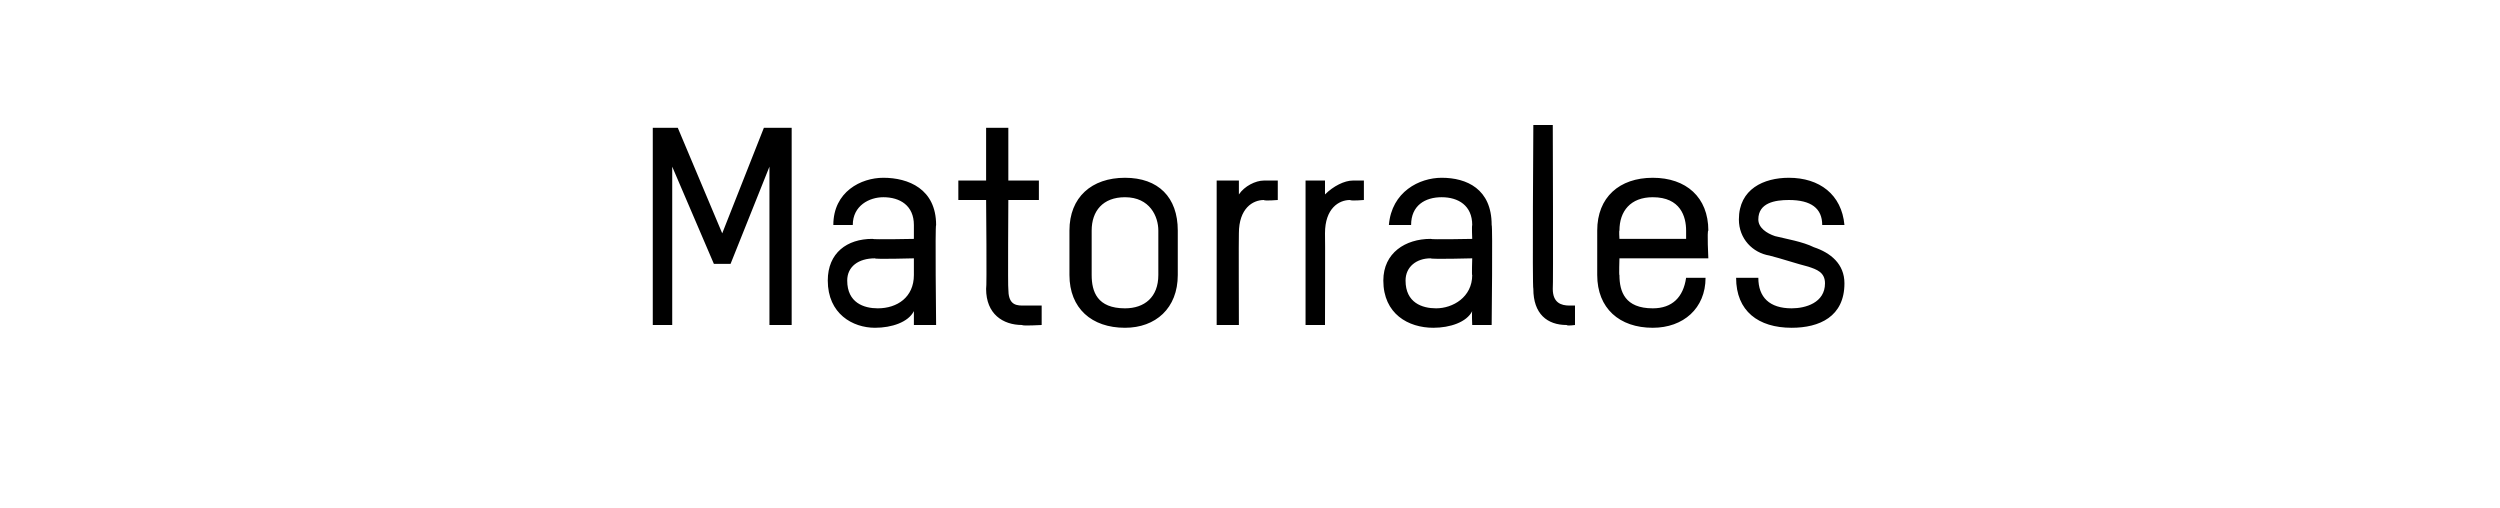 <?xml version="1.0" standalone="no"?><!DOCTYPE svg PUBLIC "-//W3C//DTD SVG 1.1//EN" "http://www.w3.org/Graphics/SVG/1.1/DTD/svg11.dtd"><svg xmlns="http://www.w3.org/2000/svg" version="1.1" width="90px" height="18.3px" viewBox="0 -4 90 18.3" style="top:-4px"><desc>Matorrales</desc><defs/><g id="Polygon11377"><path d="m23.5 7.7V.6h.9L26 4.4L27.5.6h1v7.1h-.8V2l-1.4 3.5h-.6L24.2 2v5.7h-.7zm10.2 0h-.8v-.5c-.2.4-.8.6-1.4.6c-.8 0-1.7-.5-1.7-1.7c0-1 .7-1.5 1.6-1.5c.04.03 1.5 0 1.5 0v-.5c0-.7-.5-1-1.1-1c-.5 0-1.1.3-1.1 1h-.7c0-1.2 1-1.7 1.8-1.7c.9 0 1.9.4 1.9 1.7c-.04 0 0 3.6 0 3.6zm-.8-2.4s-1.44.04-1.4 0c-.6 0-1 .3-1 .8c0 .8.6 1 1.1 1c.7 0 1.3-.4 1.3-1.2v-.6zm1.6-2.8h1V.6h.8v1.9h1.1v.7h-1.1s-.02 3.22 0 3.2c0 .5.2.6.5.6h.7v.7s-.71.04-.7 0c-.7 0-1.3-.4-1.3-1.3c.03-.02 0-3.2 0-3.2h-1v-.7zm6 5.3c-1.2 0-2-.7-2-1.9V4.3c0-1.2.8-1.9 2-1.9c1.2 0 1.9.7 1.9 1.9v1.6c0 1.2-.8 1.9-1.9 1.9zm1.2-3.5c0-.5-.3-1.2-1.2-1.2c-.8 0-1.2.5-1.2 1.2v1.6c0 .6.2 1.2 1.2 1.2c.7 0 1.2-.4 1.2-1.2V4.3zm3.8-1.1c-.4 0-.9.3-.9 1.2c-.01 0 0 3.3 0 3.3h-.8V2.5h.8v.5c.2-.3.6-.5.9-.5h.5v.7s-.48.04-.5 0zm3.1 0c-.4 0-.9.3-.9 1.2c.01 0 0 3.3 0 3.3h-.7V2.5h.7v.5c.3-.3.7-.5 1-.5h.4v.7s-.46.04-.5 0zm5.1 4.5h-.7s-.02-.46 0-.5c-.2.4-.8.6-1.4.6c-.9 0-1.8-.5-1.8-1.7c0-1 .8-1.5 1.7-1.5c.02.03 1.5 0 1.5 0c0 0-.02-.47 0-.5c0-.7-.5-1-1.1-1c-.6 0-1.1.3-1.1 1h-.8c.1-1.2 1.1-1.7 1.9-1.7c.9 0 1.8.4 1.8 1.7c.04 0 0 3.6 0 3.6zM53 5.3s-1.46.04-1.5 0c-.5 0-.9.3-.9.8c0 .8.6 1 1.1 1c.6 0 1.3-.4 1.3-1.2c-.02.05 0-.6 0-.6zM55.2.5h.7s.02 5.92 0 5.9c0 .5.3.6.6.6h.2v.7s-.28.04-.3 0c-.7 0-1.2-.4-1.2-1.3c-.04-.02 0-5.9 0-5.9zm6.3 4.8h-3.2s-.02.64 0 .6c0 .6.2 1.2 1.2 1.2c.7 0 1.1-.4 1.2-1.1h.7c0 1.1-.8 1.8-1.9 1.8c-1.2 0-2-.7-2-1.9V4.3c0-1.2.8-1.9 2-1.9c1.2 0 2 .7 2 1.9c-.05-.01 0 1 0 1zm-.8-1c0-.5-.2-1.2-1.2-1.2c-.8 0-1.2.5-1.2 1.2c-.02-.01 0 .3 0 .3h2.4v-.3zm3.8 3.5c-1.2 0-2-.6-2-1.8h.8c0 .7.4 1.1 1.2 1.1c.5 0 1.2-.2 1.2-.9c0-.4-.3-.5-.6-.6c-.4-.1-1-.3-1.4-.4c-.6-.1-1.1-.6-1.1-1.3c0-1.1.9-1.5 1.8-1.5c1.1 0 1.9.6 2 1.7h-.8c0-.6-.4-.9-1.2-.9c-.5 0-1.1.1-1.1.7c0 .3.3.5.6.6c.4.1 1 .2 1.4.4c.6.2 1.1.6 1.1 1.3c0 1.2-.9 1.6-1.9 1.6z" stroke="none" fill="#000"/></g></svg>